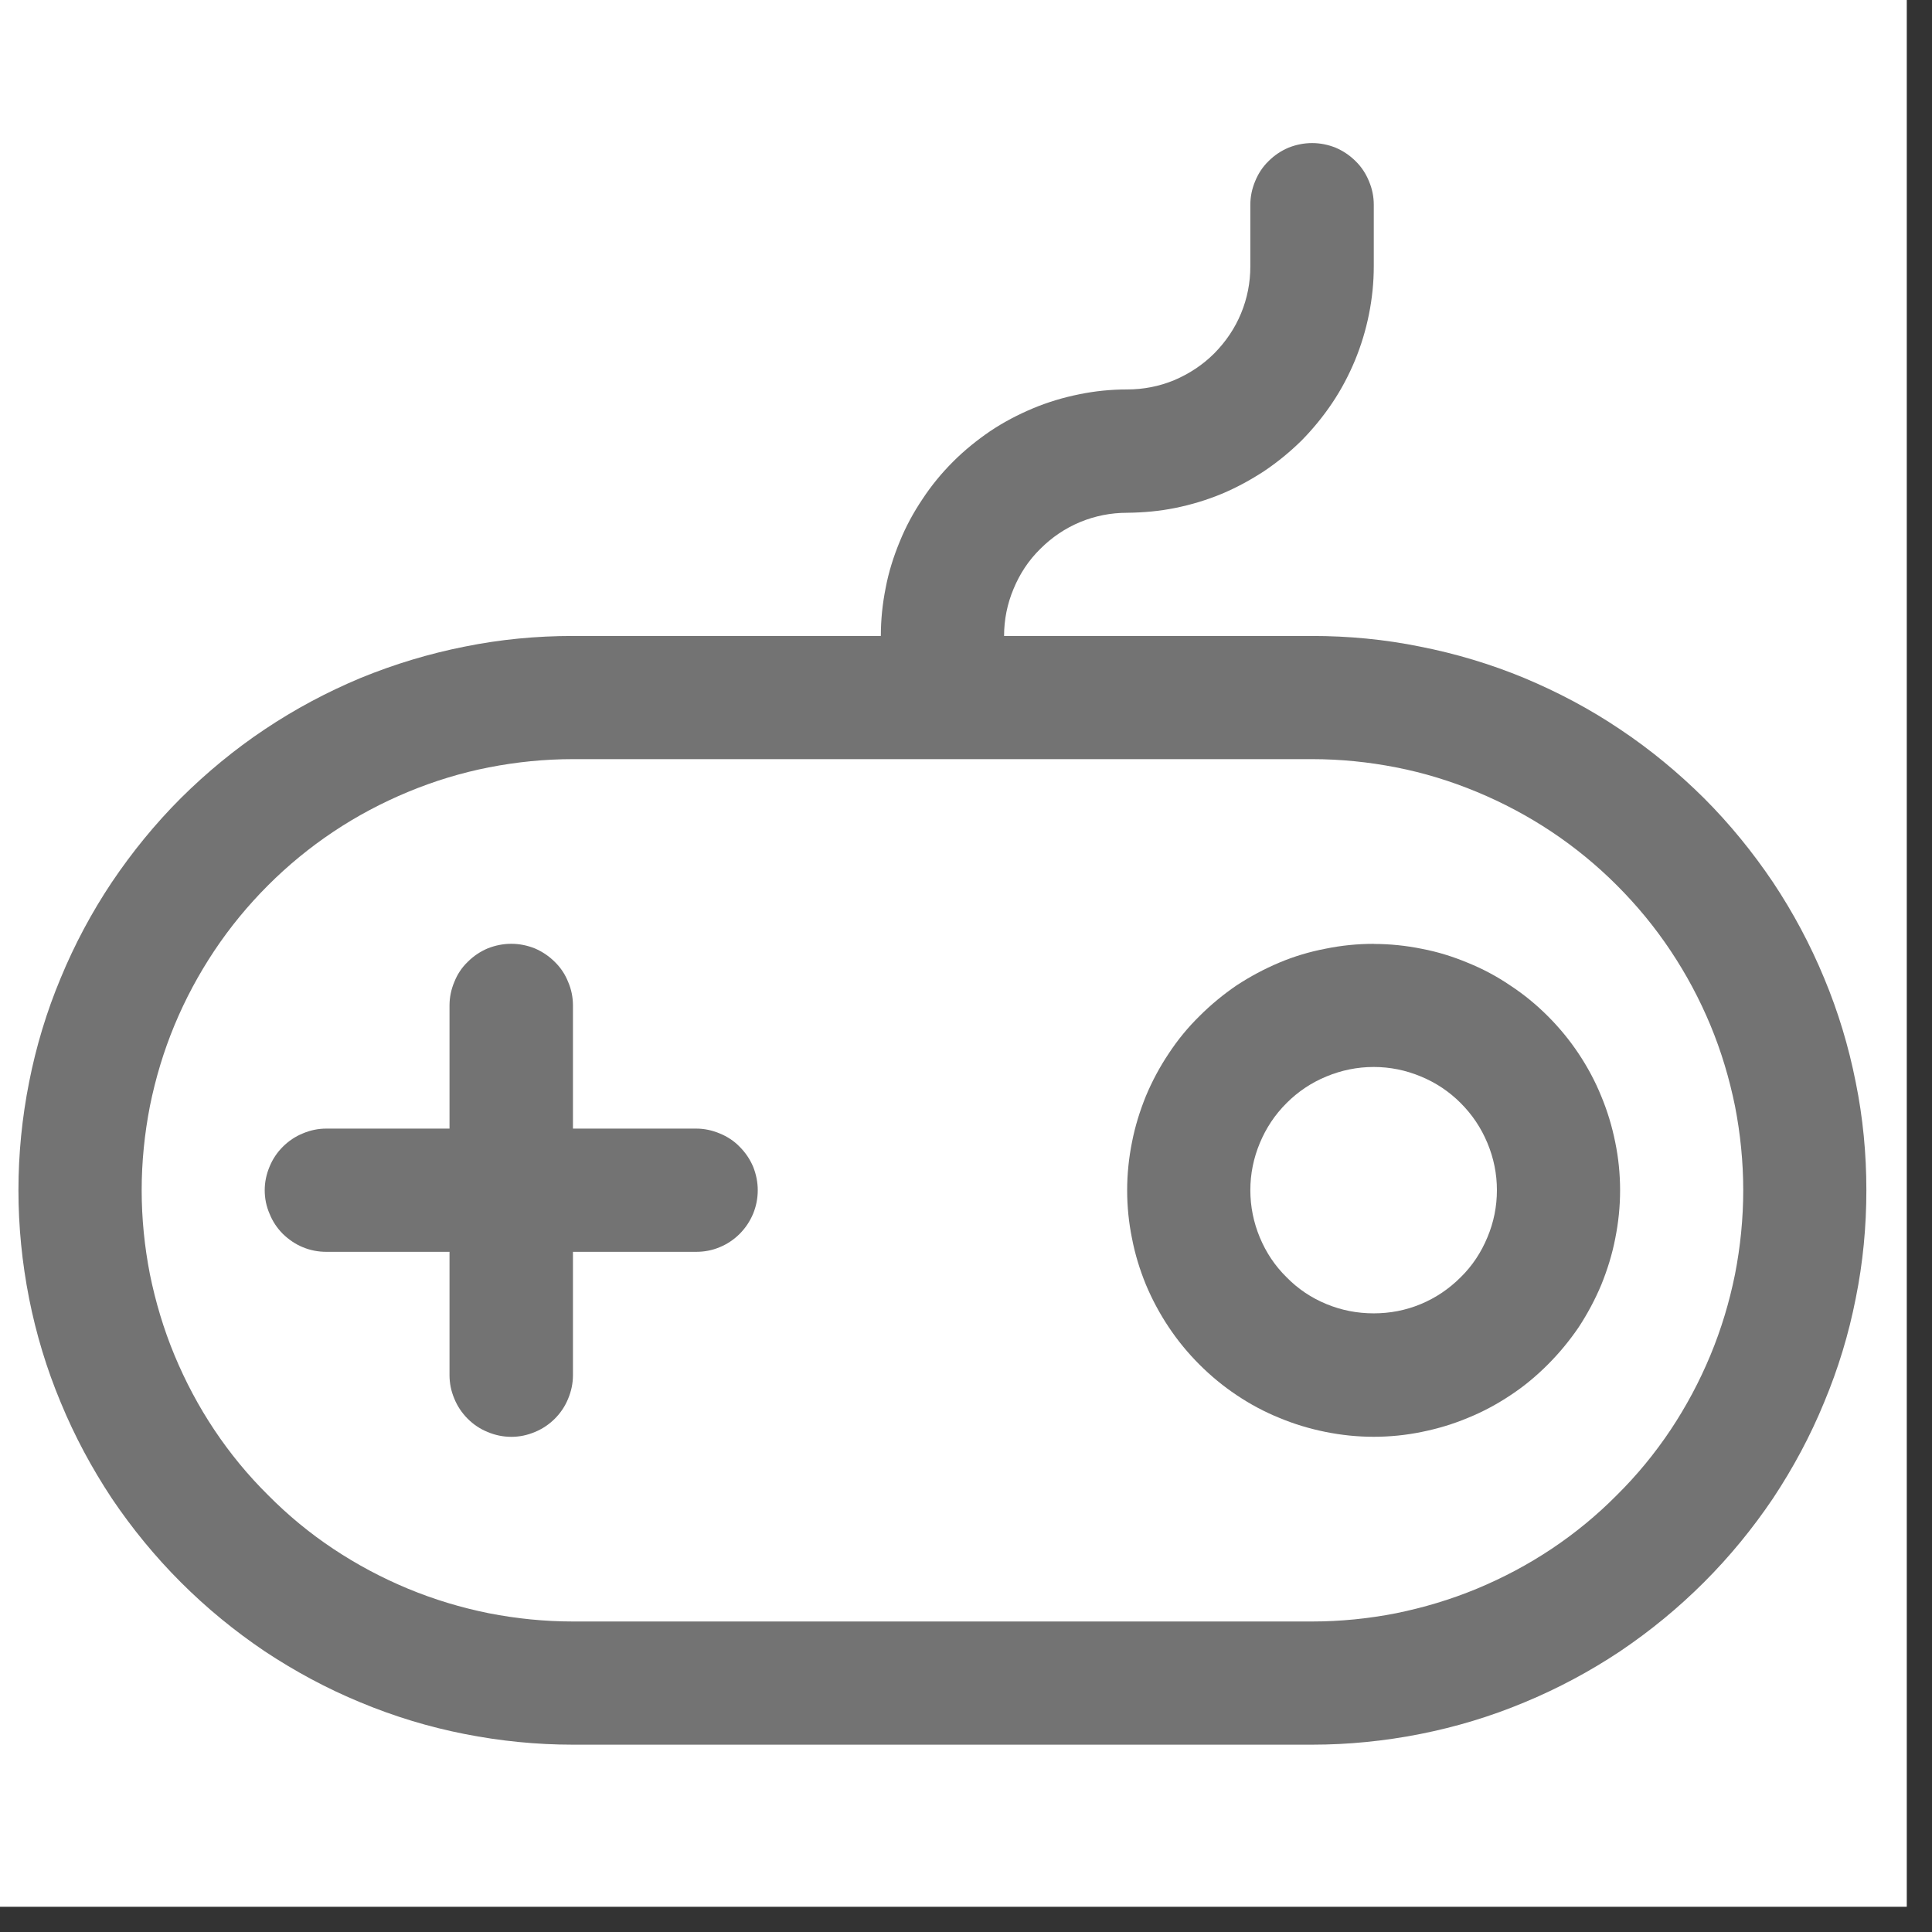 <svg height="50" preserveAspectRatio="xMidYMid meet" viewBox="0 0 37.5 37.5" width="50" xmlns="http://www.w3.org/2000/svg" xmlns:xlink="http://www.w3.org/1999/xlink" zoomAndPan="magnify"><rect x="0" y="0" width="37.5" height="37.5" fill="#333333" stroke="none"/><clipPath id="a"><path d="m0 0h37.008v37.008h-37.008zm0 0"/></clipPath><clipPath id="b"><path d="m.352 2.777h36.266v31.086h-36.266zm0 0"/></clipPath><g clip-path="url(#a)" fill="#fff"><path d="m0 0h37.008v37.008h-37.008zm0 0"/><path d="m0 0h37.008v37.008h-37.008zm0 0"/></g><g clip-path="url(#b)"><path d="m25.469 12.344h-5.98c0-.316.062-.625.184-.914.121-.293.293-.555.52-.777.223-.223.48-.398.773-.52.293-.121.598-.18.914-.18.316-.004.625-.031.934-.094s.605-.152.898-.273c.289-.121.562-.27.824-.441.262-.176.504-.375.727-.594.219-.223.418-.465.594-.727s.32-.535.441-.824c.121-.293.211-.59.273-.898.062-.309.094-.617.094-.934v-1.195c0-.156-.031-.309-.094-.457-.059-.145-.145-.277-.258-.387-.113-.113-.242-.199-.387-.262-.148-.059-.301-.09-.457-.09-.16 0-.312.031-.461.09-.145.062-.273.148-.387.262-.113.109-.199.242-.258.387-.062.148-.094.301-.094.457v1.195c0 .316-.059.621-.18.914s-.297.551-.52.777c-.223.223-.484.395-.777.52-.293.121-.598.18-.914.18-.312 0-.625.031-.93.094-.309.062-.609.152-.898.273-.289.121-.566.266-.828.441-.258.176-.5.371-.723.594-.223.223-.422.465-.594.727-.176.262-.324.535-.441.824-.121.293-.215.59-.273.898-.062.309-.094.617-.094.934h-5.977c-.707 0-1.406.066-2.102.207-.691.137-1.363.34-2.02.609-.652.273-1.27.602-1.859.996-.586.391-1.129.84-1.629 1.336-.5.5-.945 1.047-1.34 1.633-.391.586-.723 1.207-.992 1.859-.273.652-.477 1.328-.613 2.02-.137.691-.207 1.391-.207 2.098 0 .707.07 1.406.207 2.102.137.691.34 1.363.613 2.016.27.656.602 1.273.992 1.863.395.586.84 1.129 1.34 1.629s1.043.945 1.629 1.34c.59.391 1.207.723 1.859.992.656.273 1.328.477 2.02.613.695.137 1.395.207 2.102.207h14.348c.703 0 1.406-.07 2.098-.207s1.367-.34 2.02-.613c.652-.27 1.273-.602 1.859-.992.586-.395 1.129-.84 1.629-1.34s.945-1.043 1.34-1.629c.391-.59.723-1.207.992-1.863.273-.652.477-1.324.613-2.016.141-.695.207-1.395.207-2.102 0-.707-.066-1.406-.207-2.098-.137-.691-.34-1.367-.613-2.02-.27-.652-.602-1.273-.992-1.859-.395-.586-.84-1.133-1.34-1.633-.5-.496-1.043-.945-1.629-1.336-.586-.395-1.207-.723-1.859-.996-.652-.27-1.328-.473-2.02-.609-.691-.141-1.395-.207-2.098-.207zm0 19.129h-14.348c-.551 0-1.094-.055-1.633-.16-.539-.109-1.062-.266-1.57-.477-.508-.211-.992-.469-1.449-.773s-.879-.652-1.266-1.043c-.391-.387-.738-.809-1.043-1.266-.305-.457-.562-.941-.773-1.449-.211-.508-.367-1.031-.477-1.57-.105-.539-.16-1.082-.16-1.633 0-.547.055-1.094.16-1.633.109-.539.266-1.062.477-1.57.211-.508.469-.988.773-1.445.305-.457.652-.879 1.043-1.27.387-.387.809-.734 1.266-1.039.457-.305.941-.562 1.449-.773.508-.211 1.031-.371 1.57-.477.539-.105 1.082-.16 1.633-.16h14.348c.547 0 1.094.055 1.629.16.539.105 1.062.266 1.57.477.508.211.992.469 1.449.773.457.305.879.652 1.266 1.039.391.391.738.812 1.043 1.27.305.457.562.938.773 1.445.211.508.367 1.031.477 1.57.105.539.16 1.086.16 1.633 0 .551-.055 1.094-.16 1.633-.109.539-.266 1.062-.477 1.57-.211.508-.469.992-.773 1.449-.305.457-.652.879-1.043 1.266-.387.391-.809.738-1.266 1.043-.457.305-.941.562-1.449.773-.508.211-1.031.367-1.57.477-.535.105-1.082.16-1.629.16zm0 0" fill="#737373"/></g><g fill="#737373"><path d="m26.664 18.32c-.316 0-.625.031-.934.094-.309.059-.609.148-.898.27-.289.121-.566.27-.828.441-.258.176-.5.375-.723.598-.223.219-.422.461-.594.723-.176.262-.324.539-.445.828-.117.289-.211.59-.27.895-.062.309-.094.621-.094.934 0 .316.031.625.094.934.059.309.152.609.27.898.121.289.27.566.445.828.172.258.371.5.594.723s.465.422.723.594c.262.176.539.324.828.441.289.121.59.211.898.273.309.062.617.094.934.094.312 0 .625-.031.93-.094.309-.062.609-.152.898-.273.289-.117.566-.266.828-.441.262-.172.5-.371.723-.594.223-.223.422-.465.598-.723.172-.262.32-.539.441-.828.117-.289.211-.59.27-.898.062-.309.094-.617.094-.934 0-.312-.031-.625-.094-.93-.062-.309-.152-.609-.273-.898-.117-.289-.266-.566-.441-.828-.172-.258-.371-.5-.594-.723-.223-.223-.465-.422-.727-.594-.258-.176-.535-.324-.824-.441-.289-.121-.59-.215-.898-.273-.305-.062-.617-.094-.93-.094zm0 7.172c-.32 0-.625-.059-.918-.18-.293-.121-.551-.293-.773-.52-.227-.223-.398-.48-.52-.773s-.184-.602-.184-.918c0-.316.062-.621.184-.914s.293-.551.52-.777c.223-.223.48-.395.773-.516.293-.121.598-.184.918-.184.316 0 .621.062.914.184.293.121.551.293.773.516.227.227.398.484.52.777s.184.598.184.914c0 .316-.062.625-.184.914-.121.293-.293.555-.52.777-.223.223-.48.398-.773.52s-.598.18-.914.18zm0 0"/><path d="m13.512 21.906h-2.391v-2.391c0-.156-.031-.312-.094-.457-.059-.148-.145-.277-.258-.387-.113-.113-.242-.199-.387-.262-.148-.059-.301-.09-.457-.09-.16 0-.312.031-.461.09-.145.062-.273.148-.387.262-.113.109-.199.238-.258.387-.062.145-.094.301-.094.457v2.391h-2.391c-.156 0-.309.031-.457.094-.145.059-.273.145-.387.258-.113.113-.199.242-.258.387-.062.148-.094.301-.094.457 0 .16.031.312.094.457.059.148.145.277.258.391.113.109.242.199.387.258.148.062.301.09.457.09h2.391v2.395c0 .156.031.309.094.457.059.145.145.273.258.387.113.113.242.199.387.258.148.062.301.094.461.094.156 0 .309-.031.457-.094.145-.059.273-.145.387-.258.113-.113.199-.242.258-.387.062-.148.094-.301.094-.457v-2.395h2.391c.156 0 .309-.027.457-.09.145-.059.277-.148.387-.258.113-.113.199-.242.262-.391.059-.145.09-.297.09-.457 0-.156-.031-.309-.09-.457-.062-.145-.148-.273-.262-.387-.109-.113-.242-.199-.387-.258-.148-.062-.301-.094-.457-.094zm0 0"/></g></svg>